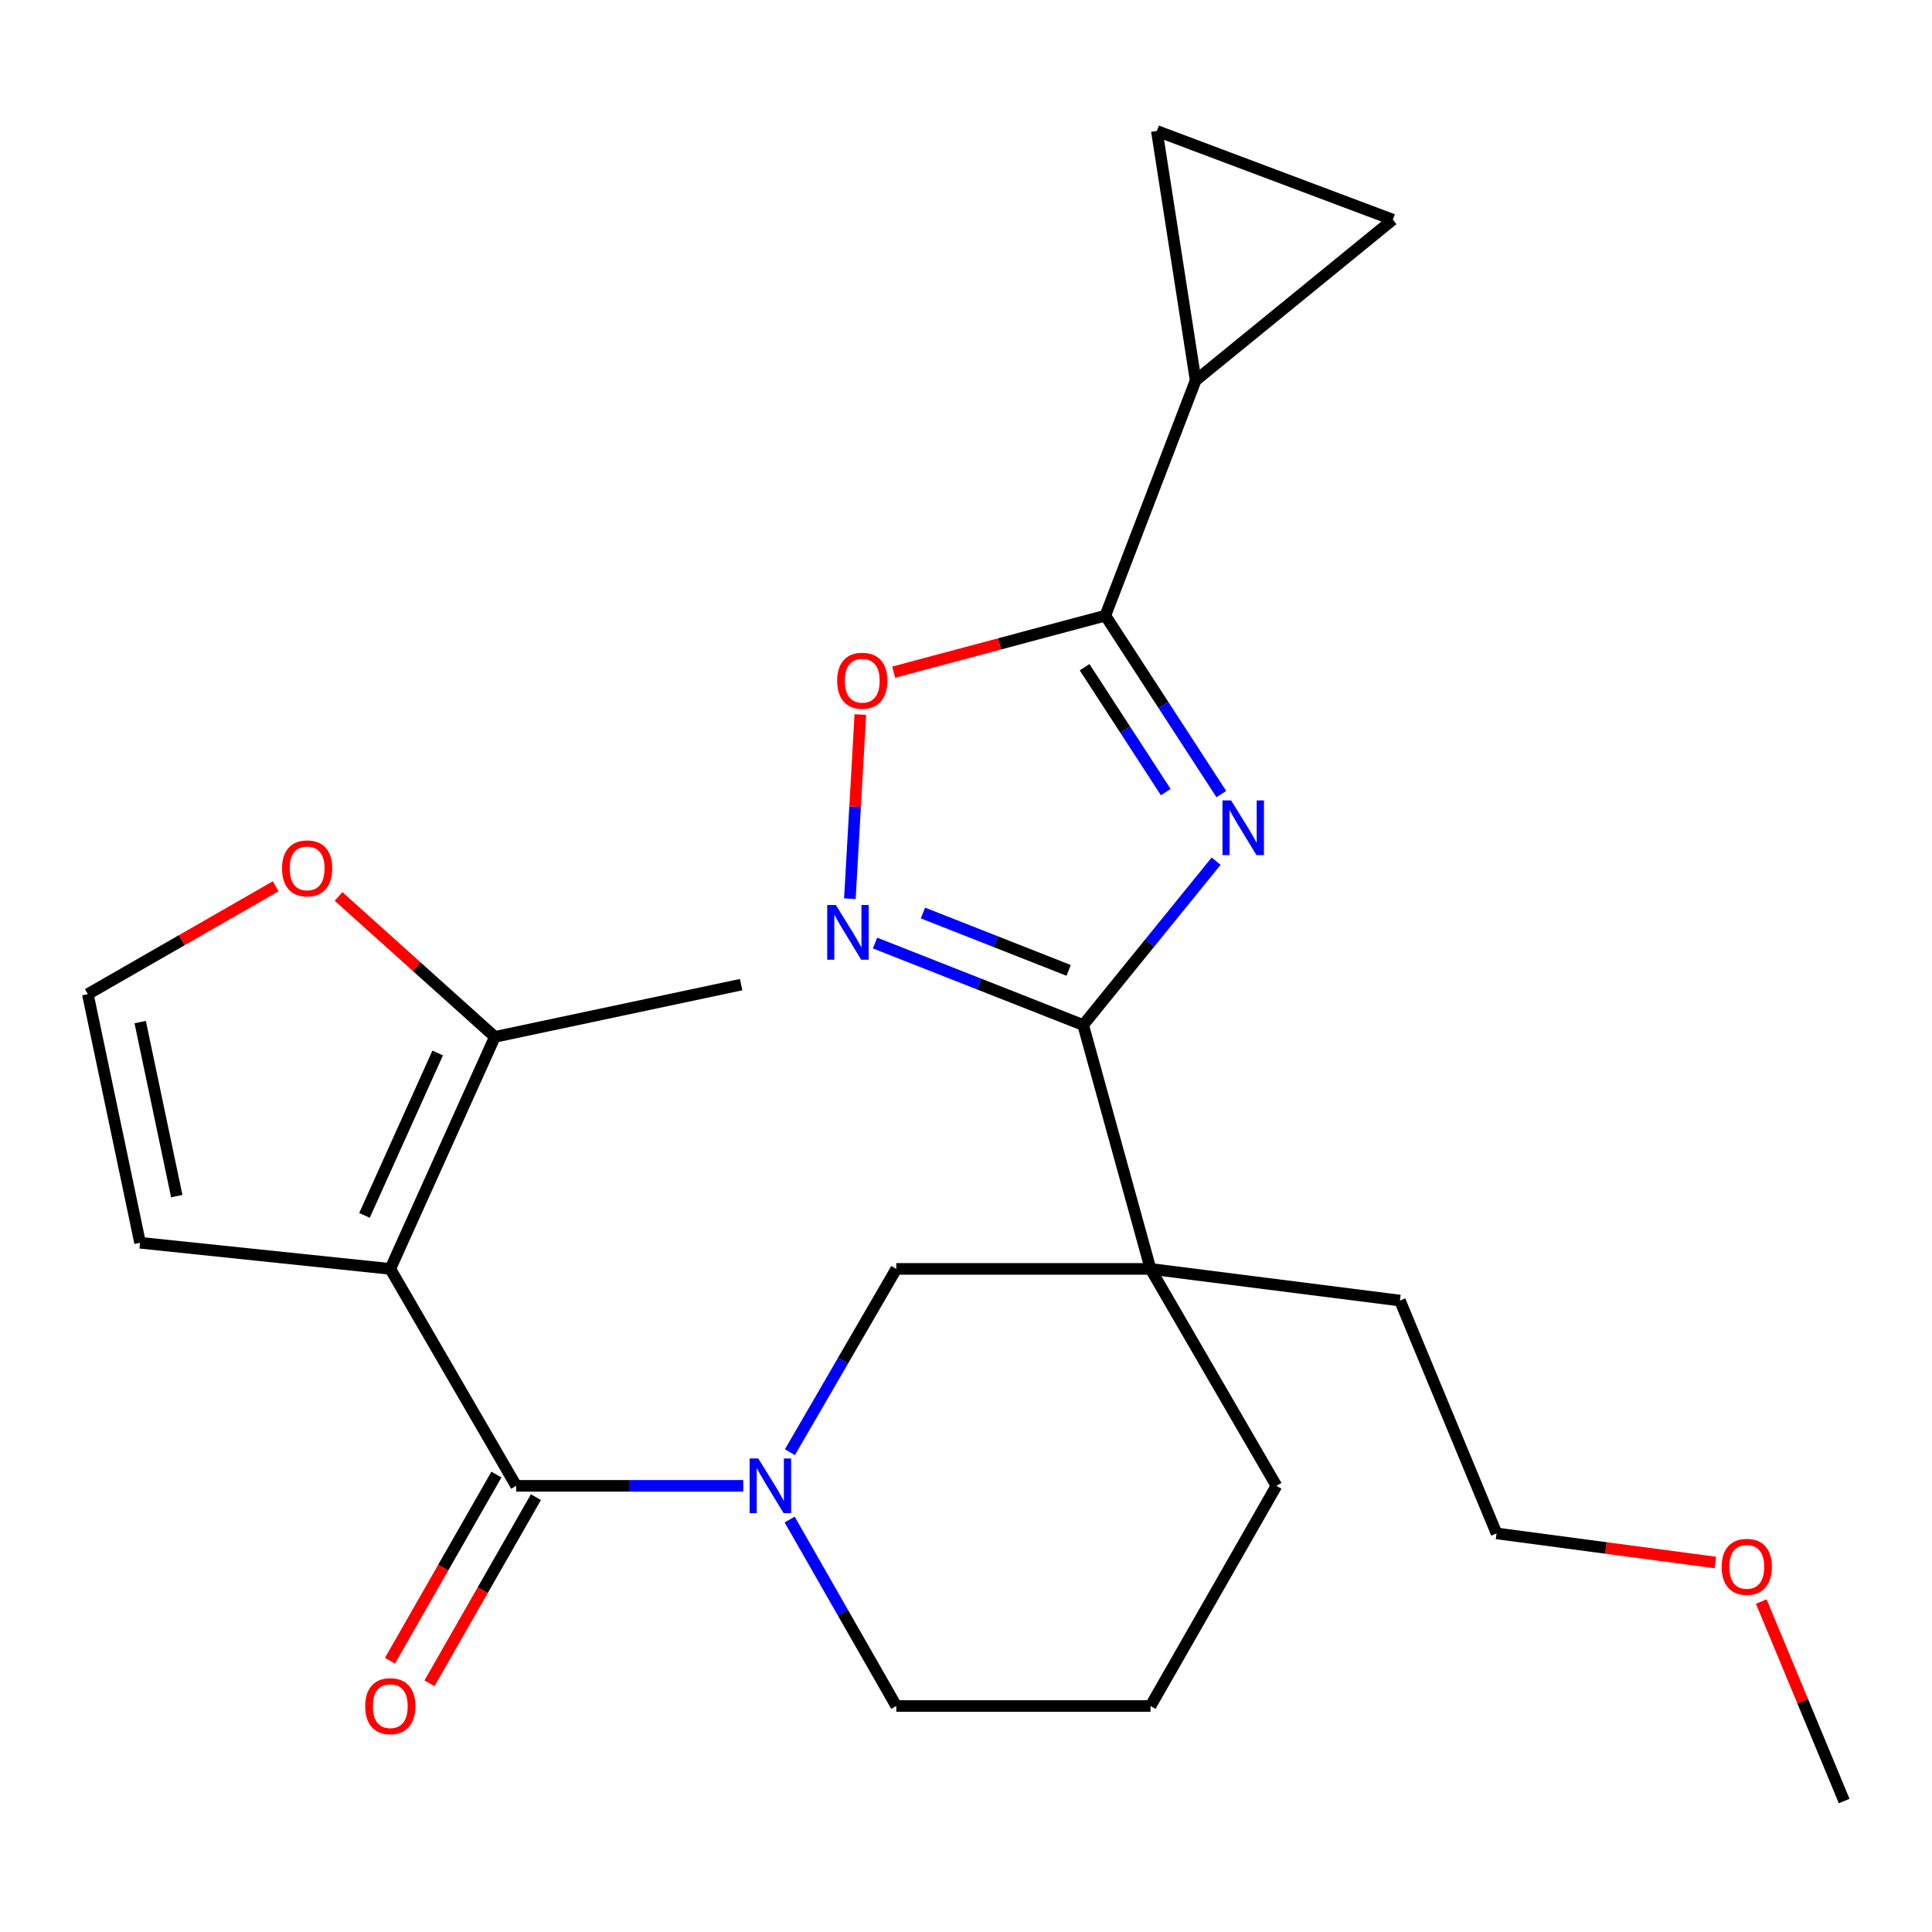 <?xml version='1.0' encoding='iso-8859-1'?>
<svg version='1.1' baseProfile='full'
              xmlns='http://www.w3.org/2000/svg'
                      xmlns:rdkit='http://www.rdkit.org/xml'
                      xmlns:xlink='http://www.w3.org/1999/xlink'
                  xml:space='preserve'
width='1000px' height='1000px' viewBox='0 0 1000 1000'>
<!-- END OF HEADER -->
<rect style='opacity:1.0;fill:#FFFFFF;stroke:none' width='1000' height='1000' x='0' y='0'> </rect>
<path class='bond-1' d='M 629.46,445.748 L 595.057,488.149' style='fill:none;fill-rule:evenodd;stroke:#0000FF;stroke-width:6px;stroke-linecap:butt;stroke-linejoin:miter;stroke-opacity:1' />
<path class='bond-1' d='M 595.057,488.149 L 560.655,530.55' style='fill:none;fill-rule:evenodd;stroke:#000000;stroke-width:6px;stroke-linecap:butt;stroke-linejoin:miter;stroke-opacity:1' />
<path class='bond-3' d='M 632.157,411.026 L 602.143,364.838' style='fill:none;fill-rule:evenodd;stroke:#0000FF;stroke-width:6px;stroke-linecap:butt;stroke-linejoin:miter;stroke-opacity:1' />
<path class='bond-3' d='M 602.143,364.838 L 572.129,318.65' style='fill:none;fill-rule:evenodd;stroke:#000000;stroke-width:6px;stroke-linecap:butt;stroke-linejoin:miter;stroke-opacity:1' />
<path class='bond-3' d='M 603.406,410.002 L 582.396,377.67' style='fill:none;fill-rule:evenodd;stroke:#0000FF;stroke-width:6px;stroke-linecap:butt;stroke-linejoin:miter;stroke-opacity:1' />
<path class='bond-3' d='M 582.396,377.67 L 561.386,345.339' style='fill:none;fill-rule:evenodd;stroke:#000000;stroke-width:6px;stroke-linecap:butt;stroke-linejoin:miter;stroke-opacity:1' />
<path class='bond-0' d='M 202.011,656.779 L 267.167,769.074' style='fill:none;fill-rule:evenodd;stroke:#000000;stroke-width:6px;stroke-linecap:butt;stroke-linejoin:miter;stroke-opacity:1' />
<path class='bond-9' d='M 202.011,656.779 L 256.137,536.686' style='fill:none;fill-rule:evenodd;stroke:#000000;stroke-width:6px;stroke-linecap:butt;stroke-linejoin:miter;stroke-opacity:1' />
<path class='bond-9' d='M 188.66,629.088 L 226.548,545.023' style='fill:none;fill-rule:evenodd;stroke:#000000;stroke-width:6px;stroke-linecap:butt;stroke-linejoin:miter;stroke-opacity:1' />
<path class='bond-13' d='M 202.011,656.779 L 72.498,643.251' style='fill:none;fill-rule:evenodd;stroke:#000000;stroke-width:6px;stroke-linecap:butt;stroke-linejoin:miter;stroke-opacity:1' />
<path class='bond-5' d='M 560.655,530.55 L 595.509,656.779' style='fill:none;fill-rule:evenodd;stroke:#000000;stroke-width:6px;stroke-linecap:butt;stroke-linejoin:miter;stroke-opacity:1' />
<path class='bond-6' d='M 560.655,530.55 L 506.783,509.334' style='fill:none;fill-rule:evenodd;stroke:#000000;stroke-width:6px;stroke-linecap:butt;stroke-linejoin:miter;stroke-opacity:1' />
<path class='bond-6' d='M 506.783,509.334 L 452.912,488.117' style='fill:none;fill-rule:evenodd;stroke:#0000FF;stroke-width:6px;stroke-linecap:butt;stroke-linejoin:miter;stroke-opacity:1' />
<path class='bond-6' d='M 553.123,502.273 L 515.413,487.421' style='fill:none;fill-rule:evenodd;stroke:#000000;stroke-width:6px;stroke-linecap:butt;stroke-linejoin:miter;stroke-opacity:1' />
<path class='bond-6' d='M 515.413,487.421 L 477.703,472.57' style='fill:none;fill-rule:evenodd;stroke:#0000FF;stroke-width:6px;stroke-linecap:butt;stroke-linejoin:miter;stroke-opacity:1' />
<path class='bond-2' d='M 267.167,769.074 L 325.942,769.074' style='fill:none;fill-rule:evenodd;stroke:#000000;stroke-width:6px;stroke-linecap:butt;stroke-linejoin:miter;stroke-opacity:1' />
<path class='bond-2' d='M 325.942,769.074 L 384.718,769.074' style='fill:none;fill-rule:evenodd;stroke:#0000FF;stroke-width:6px;stroke-linecap:butt;stroke-linejoin:miter;stroke-opacity:1' />
<path class='bond-16' d='M 256.945,763.23 L 229.399,811.407' style='fill:none;fill-rule:evenodd;stroke:#000000;stroke-width:6px;stroke-linecap:butt;stroke-linejoin:miter;stroke-opacity:1' />
<path class='bond-16' d='M 229.399,811.407 L 201.853,859.585' style='fill:none;fill-rule:evenodd;stroke:#FF0000;stroke-width:6px;stroke-linecap:butt;stroke-linejoin:miter;stroke-opacity:1' />
<path class='bond-16' d='M 277.389,774.919 L 249.843,823.097' style='fill:none;fill-rule:evenodd;stroke:#000000;stroke-width:6px;stroke-linecap:butt;stroke-linejoin:miter;stroke-opacity:1' />
<path class='bond-16' d='M 249.843,823.097 L 222.297,871.274' style='fill:none;fill-rule:evenodd;stroke:#FF0000;stroke-width:6px;stroke-linecap:butt;stroke-linejoin:miter;stroke-opacity:1' />
<path class='bond-7' d='M 572.129,318.65 L 517.345,333.285' style='fill:none;fill-rule:evenodd;stroke:#000000;stroke-width:6px;stroke-linecap:butt;stroke-linejoin:miter;stroke-opacity:1' />
<path class='bond-7' d='M 517.345,333.285 L 462.561,347.919' style='fill:none;fill-rule:evenodd;stroke:#FF0000;stroke-width:6px;stroke-linecap:butt;stroke-linejoin:miter;stroke-opacity:1' />
<path class='bond-8' d='M 572.129,318.65 L 618.863,196.909' style='fill:none;fill-rule:evenodd;stroke:#000000;stroke-width:6px;stroke-linecap:butt;stroke-linejoin:miter;stroke-opacity:1' />
<path class='bond-4' d='M 408.848,751.668 L 436.382,704.224' style='fill:none;fill-rule:evenodd;stroke:#0000FF;stroke-width:6px;stroke-linecap:butt;stroke-linejoin:miter;stroke-opacity:1' />
<path class='bond-4' d='M 436.382,704.224 L 463.916,656.779' style='fill:none;fill-rule:evenodd;stroke:#000000;stroke-width:6px;stroke-linecap:butt;stroke-linejoin:miter;stroke-opacity:1' />
<path class='bond-27' d='M 408.722,786.516 L 436.319,834.774' style='fill:none;fill-rule:evenodd;stroke:#0000FF;stroke-width:6px;stroke-linecap:butt;stroke-linejoin:miter;stroke-opacity:1' />
<path class='bond-27' d='M 436.319,834.774 L 463.916,883.031' style='fill:none;fill-rule:evenodd;stroke:#000000;stroke-width:6px;stroke-linecap:butt;stroke-linejoin:miter;stroke-opacity:1' />
<path class='bond-10' d='M 595.509,656.779 L 463.916,656.779' style='fill:none;fill-rule:evenodd;stroke:#000000;stroke-width:6px;stroke-linecap:butt;stroke-linejoin:miter;stroke-opacity:1' />
<path class='bond-18' d='M 595.509,656.779 L 660.678,769.074' style='fill:none;fill-rule:evenodd;stroke:#000000;stroke-width:6px;stroke-linecap:butt;stroke-linejoin:miter;stroke-opacity:1' />
<path class='bond-19' d='M 595.509,656.779 L 724.604,673.173' style='fill:none;fill-rule:evenodd;stroke:#000000;stroke-width:6px;stroke-linecap:butt;stroke-linejoin:miter;stroke-opacity:1' />
<path class='bond-25' d='M 439.89,465.175 L 442.598,417.512' style='fill:none;fill-rule:evenodd;stroke:#0000FF;stroke-width:6px;stroke-linecap:butt;stroke-linejoin:miter;stroke-opacity:1' />
<path class='bond-25' d='M 442.598,417.512 L 445.306,369.849' style='fill:none;fill-rule:evenodd;stroke:#FF0000;stroke-width:6px;stroke-linecap:butt;stroke-linejoin:miter;stroke-opacity:1' />
<path class='bond-11' d='M 618.863,196.909 L 720.914,113.698' style='fill:none;fill-rule:evenodd;stroke:#000000;stroke-width:6px;stroke-linecap:butt;stroke-linejoin:miter;stroke-opacity:1' />
<path class='bond-12' d='M 618.863,196.909 L 598.78,67.788' style='fill:none;fill-rule:evenodd;stroke:#000000;stroke-width:6px;stroke-linecap:butt;stroke-linejoin:miter;stroke-opacity:1' />
<path class='bond-14' d='M 256.137,536.686 L 215.691,500.347' style='fill:none;fill-rule:evenodd;stroke:#000000;stroke-width:6px;stroke-linecap:butt;stroke-linejoin:miter;stroke-opacity:1' />
<path class='bond-14' d='M 215.691,500.347 L 175.245,464.007' style='fill:none;fill-rule:evenodd;stroke:#FF0000;stroke-width:6px;stroke-linecap:butt;stroke-linejoin:miter;stroke-opacity:1' />
<path class='bond-20' d='M 256.137,536.686 L 383.61,509.643' style='fill:none;fill-rule:evenodd;stroke:#000000;stroke-width:6px;stroke-linecap:butt;stroke-linejoin:miter;stroke-opacity:1' />
<path class='bond-26' d='M 720.914,113.698 L 598.78,67.788' style='fill:none;fill-rule:evenodd;stroke:#000000;stroke-width:6px;stroke-linecap:butt;stroke-linejoin:miter;stroke-opacity:1' />
<path class='bond-15' d='M 72.498,643.251 L 45.455,514.562' style='fill:none;fill-rule:evenodd;stroke:#000000;stroke-width:6px;stroke-linecap:butt;stroke-linejoin:miter;stroke-opacity:1' />
<path class='bond-15' d='M 91.488,619.104 L 72.558,529.022' style='fill:none;fill-rule:evenodd;stroke:#000000;stroke-width:6px;stroke-linecap:butt;stroke-linejoin:miter;stroke-opacity:1' />
<path class='bond-28' d='M 142.707,458.734 L 94.081,486.648' style='fill:none;fill-rule:evenodd;stroke:#FF0000;stroke-width:6px;stroke-linecap:butt;stroke-linejoin:miter;stroke-opacity:1' />
<path class='bond-28' d='M 94.081,486.648 L 45.455,514.562' style='fill:none;fill-rule:evenodd;stroke:#000000;stroke-width:6px;stroke-linecap:butt;stroke-linejoin:miter;stroke-opacity:1' />
<path class='bond-17' d='M 463.916,883.031 L 595.509,883.031' style='fill:none;fill-rule:evenodd;stroke:#000000;stroke-width:6px;stroke-linecap:butt;stroke-linejoin:miter;stroke-opacity:1' />
<path class='bond-21' d='M 660.678,769.074 L 595.509,883.031' style='fill:none;fill-rule:evenodd;stroke:#000000;stroke-width:6px;stroke-linecap:butt;stroke-linejoin:miter;stroke-opacity:1' />
<path class='bond-23' d='M 724.604,673.173 L 774.609,793.684' style='fill:none;fill-rule:evenodd;stroke:#000000;stroke-width:6px;stroke-linecap:butt;stroke-linejoin:miter;stroke-opacity:1' />
<path class='bond-22' d='M 887.855,808.751 L 831.232,801.218' style='fill:none;fill-rule:evenodd;stroke:#FF0000;stroke-width:6px;stroke-linecap:butt;stroke-linejoin:miter;stroke-opacity:1' />
<path class='bond-22' d='M 831.232,801.218 L 774.609,793.684' style='fill:none;fill-rule:evenodd;stroke:#000000;stroke-width:6px;stroke-linecap:butt;stroke-linejoin:miter;stroke-opacity:1' />
<path class='bond-24' d='M 911.623,828.959 L 933.084,880.586' style='fill:none;fill-rule:evenodd;stroke:#FF0000;stroke-width:6px;stroke-linecap:butt;stroke-linejoin:miter;stroke-opacity:1' />
<path class='bond-24' d='M 933.084,880.586 L 954.545,932.212' style='fill:none;fill-rule:evenodd;stroke:#000000;stroke-width:6px;stroke-linecap:butt;stroke-linejoin:miter;stroke-opacity:1' />
<path  class='atom-0' d='M 637.226 414.3
L 646.506 429.3
Q 647.426 430.78, 648.906 433.46
Q 650.386 436.14, 650.466 436.3
L 650.466 414.3
L 654.226 414.3
L 654.226 442.62
L 650.346 442.62
L 640.386 426.22
Q 639.226 424.3, 637.986 422.1
Q 636.786 419.9, 636.426 419.22
L 636.426 442.62
L 632.746 442.62
L 632.746 414.3
L 637.226 414.3
' fill='#0000FF'/>
<path  class='atom-5' d='M 392.487 754.914
L 401.767 769.914
Q 402.687 771.394, 404.167 774.074
Q 405.647 776.754, 405.727 776.914
L 405.727 754.914
L 409.487 754.914
L 409.487 783.234
L 405.607 783.234
L 395.647 766.834
Q 394.487 764.914, 393.247 762.714
Q 392.047 760.514, 391.687 759.834
L 391.687 783.234
L 388.007 783.234
L 388.007 754.914
L 392.487 754.914
' fill='#0000FF'/>
<path  class='atom-7' d='M 432.64 468.439
L 441.92 483.439
Q 442.84 484.919, 444.32 487.599
Q 445.8 490.279, 445.88 490.439
L 445.88 468.439
L 449.64 468.439
L 449.64 496.759
L 445.76 496.759
L 435.8 480.359
Q 434.64 478.439, 433.4 476.239
Q 432.2 474.039, 431.84 473.359
L 431.84 496.759
L 428.16 496.759
L 428.16 468.439
L 432.64 468.439
' fill='#0000FF'/>
<path  class='atom-8' d='M 433.305 352.342
Q 433.305 345.542, 436.665 341.742
Q 440.025 337.942, 446.305 337.942
Q 452.585 337.942, 455.945 341.742
Q 459.305 345.542, 459.305 352.342
Q 459.305 359.222, 455.905 363.142
Q 452.505 367.022, 446.305 367.022
Q 440.065 367.022, 436.665 363.142
Q 433.305 359.262, 433.305 352.342
M 446.305 363.822
Q 450.625 363.822, 452.945 360.942
Q 455.305 358.022, 455.305 352.342
Q 455.305 346.782, 452.945 343.982
Q 450.625 341.142, 446.305 341.142
Q 441.985 341.142, 439.625 343.942
Q 437.305 346.742, 437.305 352.342
Q 437.305 358.062, 439.625 360.942
Q 441.985 363.822, 446.305 363.822
' fill='#FF0000'/>
<path  class='atom-15' d='M 145.98 449.473
Q 145.98 442.673, 149.34 438.873
Q 152.7 435.073, 158.98 435.073
Q 165.26 435.073, 168.62 438.873
Q 171.98 442.673, 171.98 449.473
Q 171.98 456.353, 168.58 460.273
Q 165.18 464.153, 158.98 464.153
Q 152.74 464.153, 149.34 460.273
Q 145.98 456.393, 145.98 449.473
M 158.98 460.953
Q 163.3 460.953, 165.62 458.073
Q 167.98 455.153, 167.98 449.473
Q 167.98 443.913, 165.62 441.113
Q 163.3 438.273, 158.98 438.273
Q 154.66 438.273, 152.3 441.073
Q 149.98 443.873, 149.98 449.473
Q 149.98 455.193, 152.3 458.073
Q 154.66 460.953, 158.98 460.953
' fill='#FF0000'/>
<path  class='atom-17' d='M 189.011 883.111
Q 189.011 876.311, 192.371 872.511
Q 195.731 868.711, 202.011 868.711
Q 208.291 868.711, 211.651 872.511
Q 215.011 876.311, 215.011 883.111
Q 215.011 889.991, 211.611 893.911
Q 208.211 897.791, 202.011 897.791
Q 195.771 897.791, 192.371 893.911
Q 189.011 890.031, 189.011 883.111
M 202.011 894.591
Q 206.331 894.591, 208.651 891.711
Q 211.011 888.791, 211.011 883.111
Q 211.011 877.551, 208.651 874.751
Q 206.331 871.911, 202.011 871.911
Q 197.691 871.911, 195.331 874.711
Q 193.011 877.511, 193.011 883.111
Q 193.011 888.831, 195.331 891.711
Q 197.691 894.591, 202.011 894.591
' fill='#FF0000'/>
<path  class='atom-23' d='M 891.122 810.995
Q 891.122 804.195, 894.482 800.395
Q 897.842 796.595, 904.122 796.595
Q 910.402 796.595, 913.762 800.395
Q 917.122 804.195, 917.122 810.995
Q 917.122 817.875, 913.722 821.795
Q 910.322 825.675, 904.122 825.675
Q 897.882 825.675, 894.482 821.795
Q 891.122 817.915, 891.122 810.995
M 904.122 822.475
Q 908.442 822.475, 910.762 819.595
Q 913.122 816.675, 913.122 810.995
Q 913.122 805.435, 910.762 802.635
Q 908.442 799.795, 904.122 799.795
Q 899.802 799.795, 897.442 802.595
Q 895.122 805.395, 895.122 810.995
Q 895.122 816.715, 897.442 819.595
Q 899.802 822.475, 904.122 822.475
' fill='#FF0000'/>
</svg>
